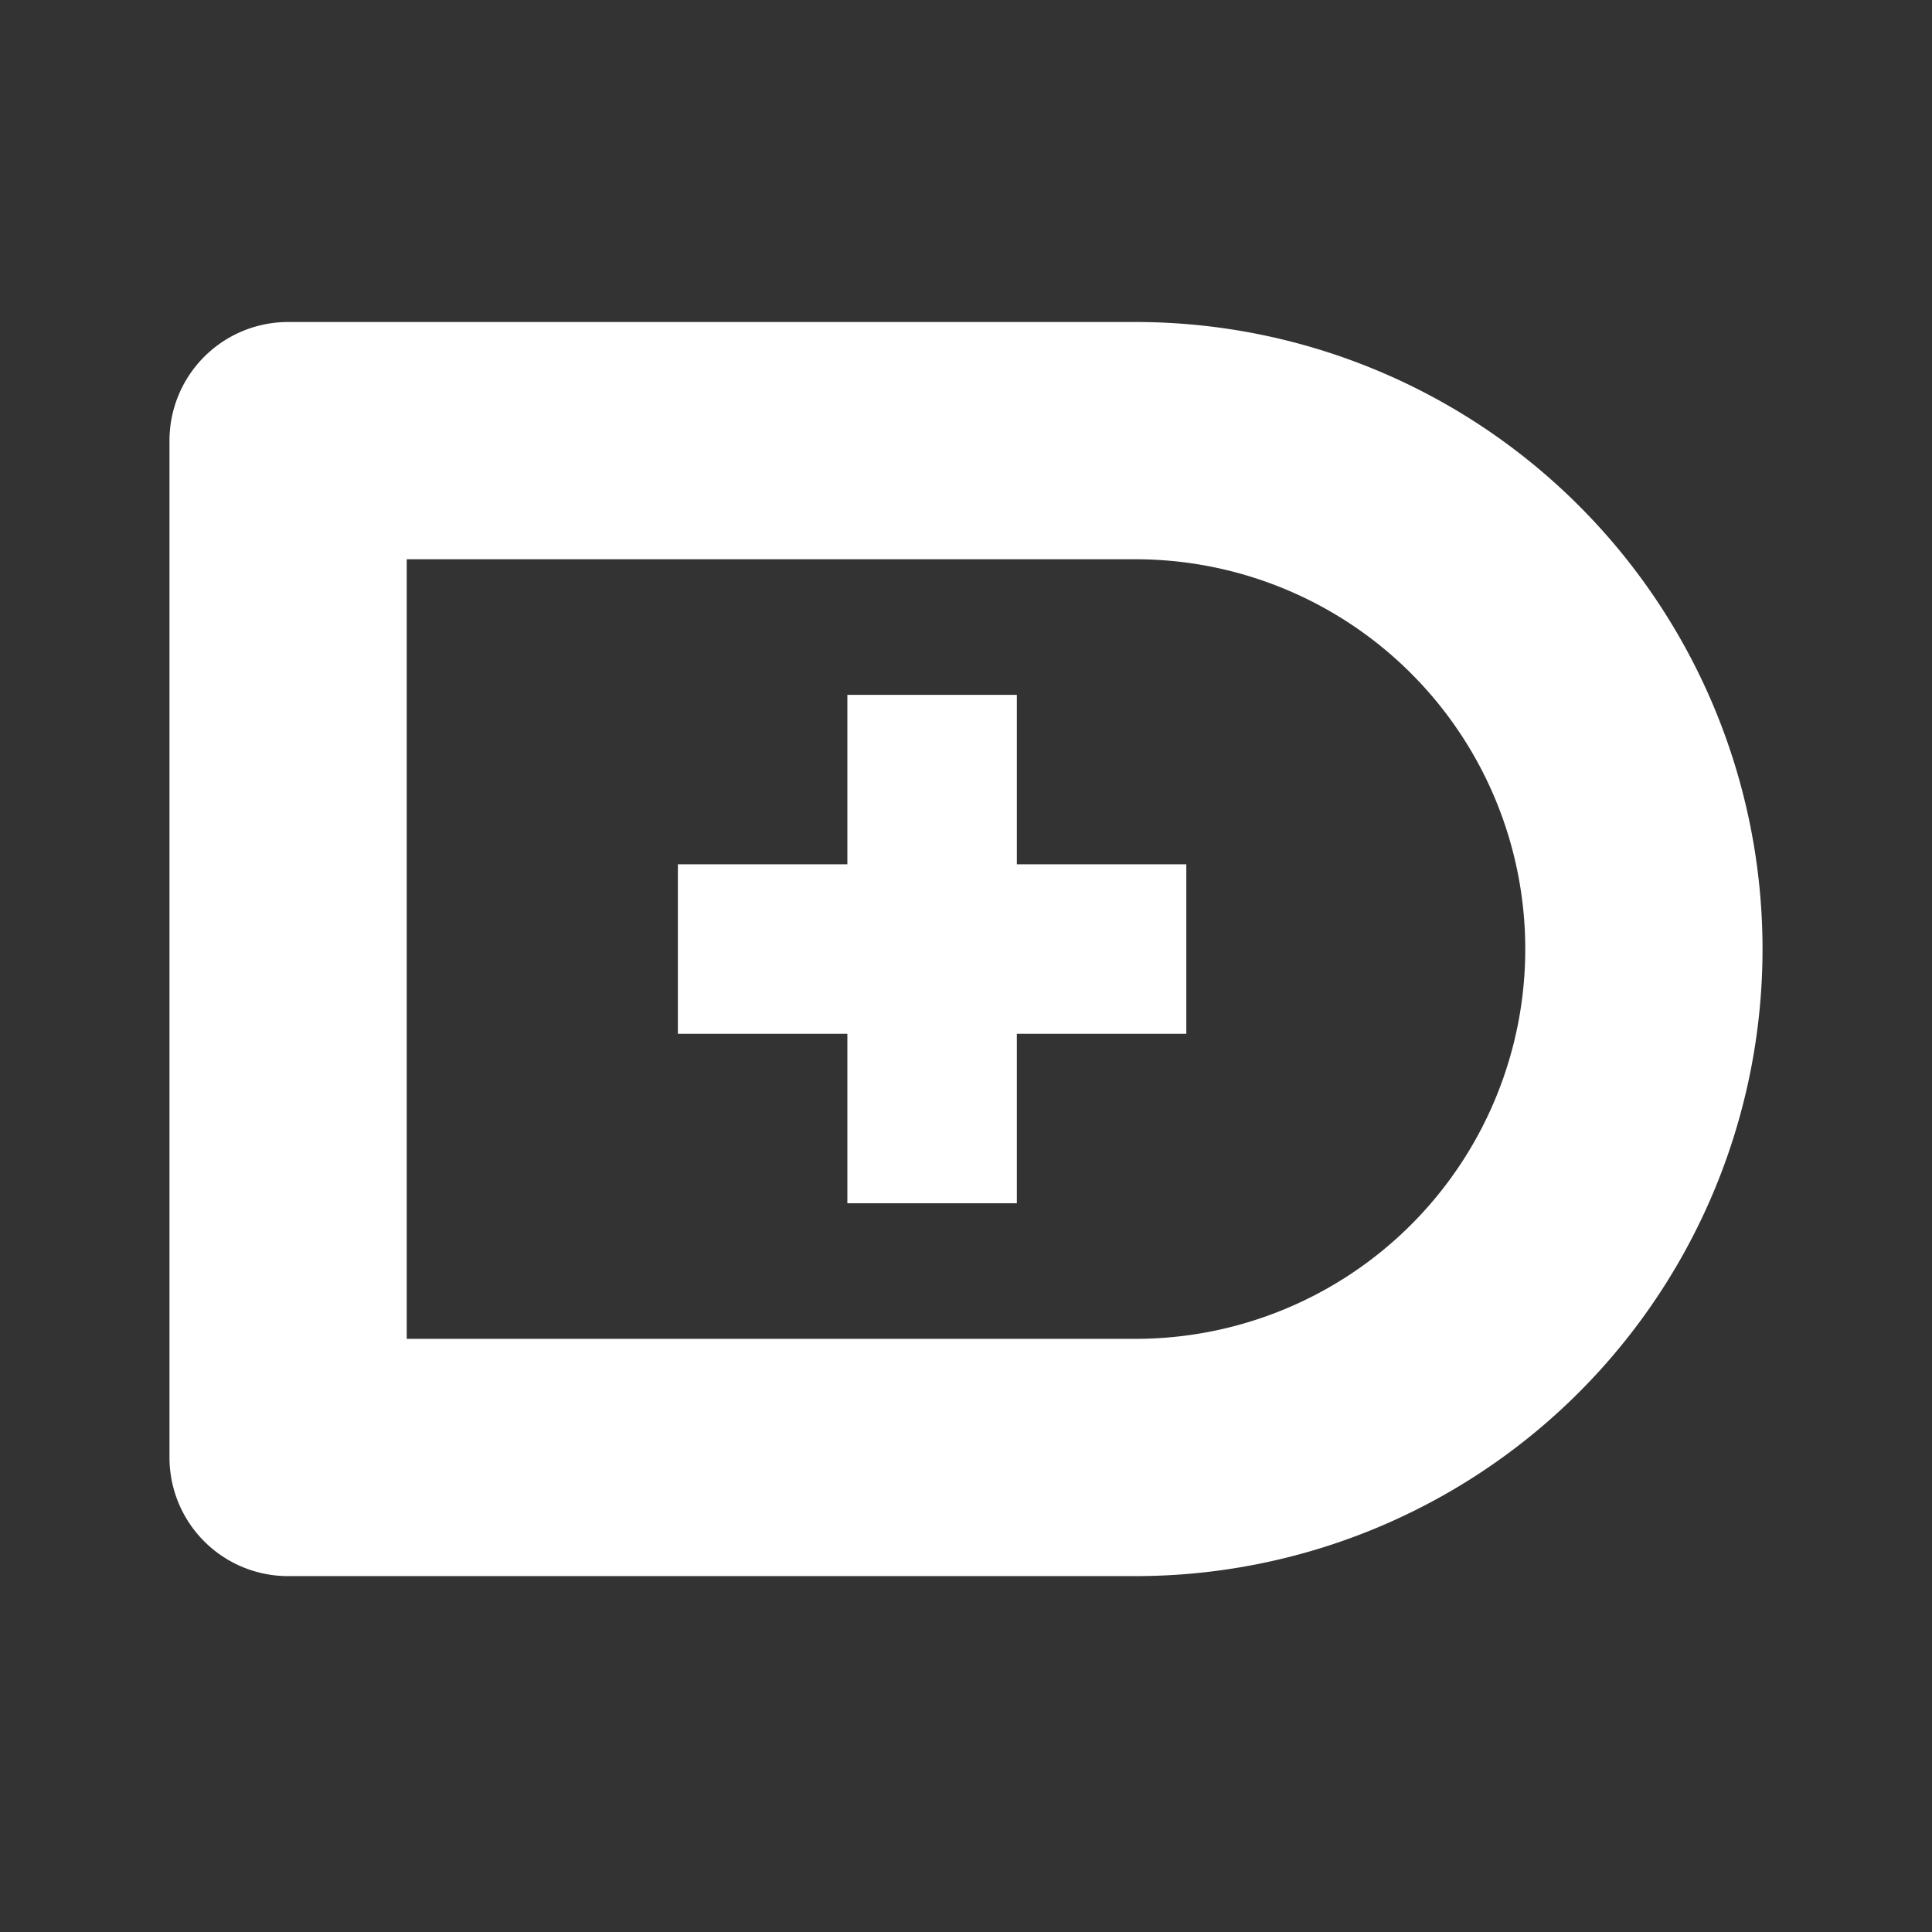 <?xml version="1.0" encoding="UTF-8"?> <svg xmlns="http://www.w3.org/2000/svg" width="114" height="114" viewBox="0 0 114 114"><rect x="0" y="0" width="114" height="114" fill="#333333" stroke="none"/><path d="M17 26 h50 a30 30 0 0 1 0 60 h-50 z" fill="none" stroke="white" stroke-width="14" stroke-linecap="round" stroke-linejoin="round"></path><rect x="50" y="41" width="10" height="30" fill="white"></rect><rect x="40" y="51" width="30" height="10" fill="white"></rect></svg> 
